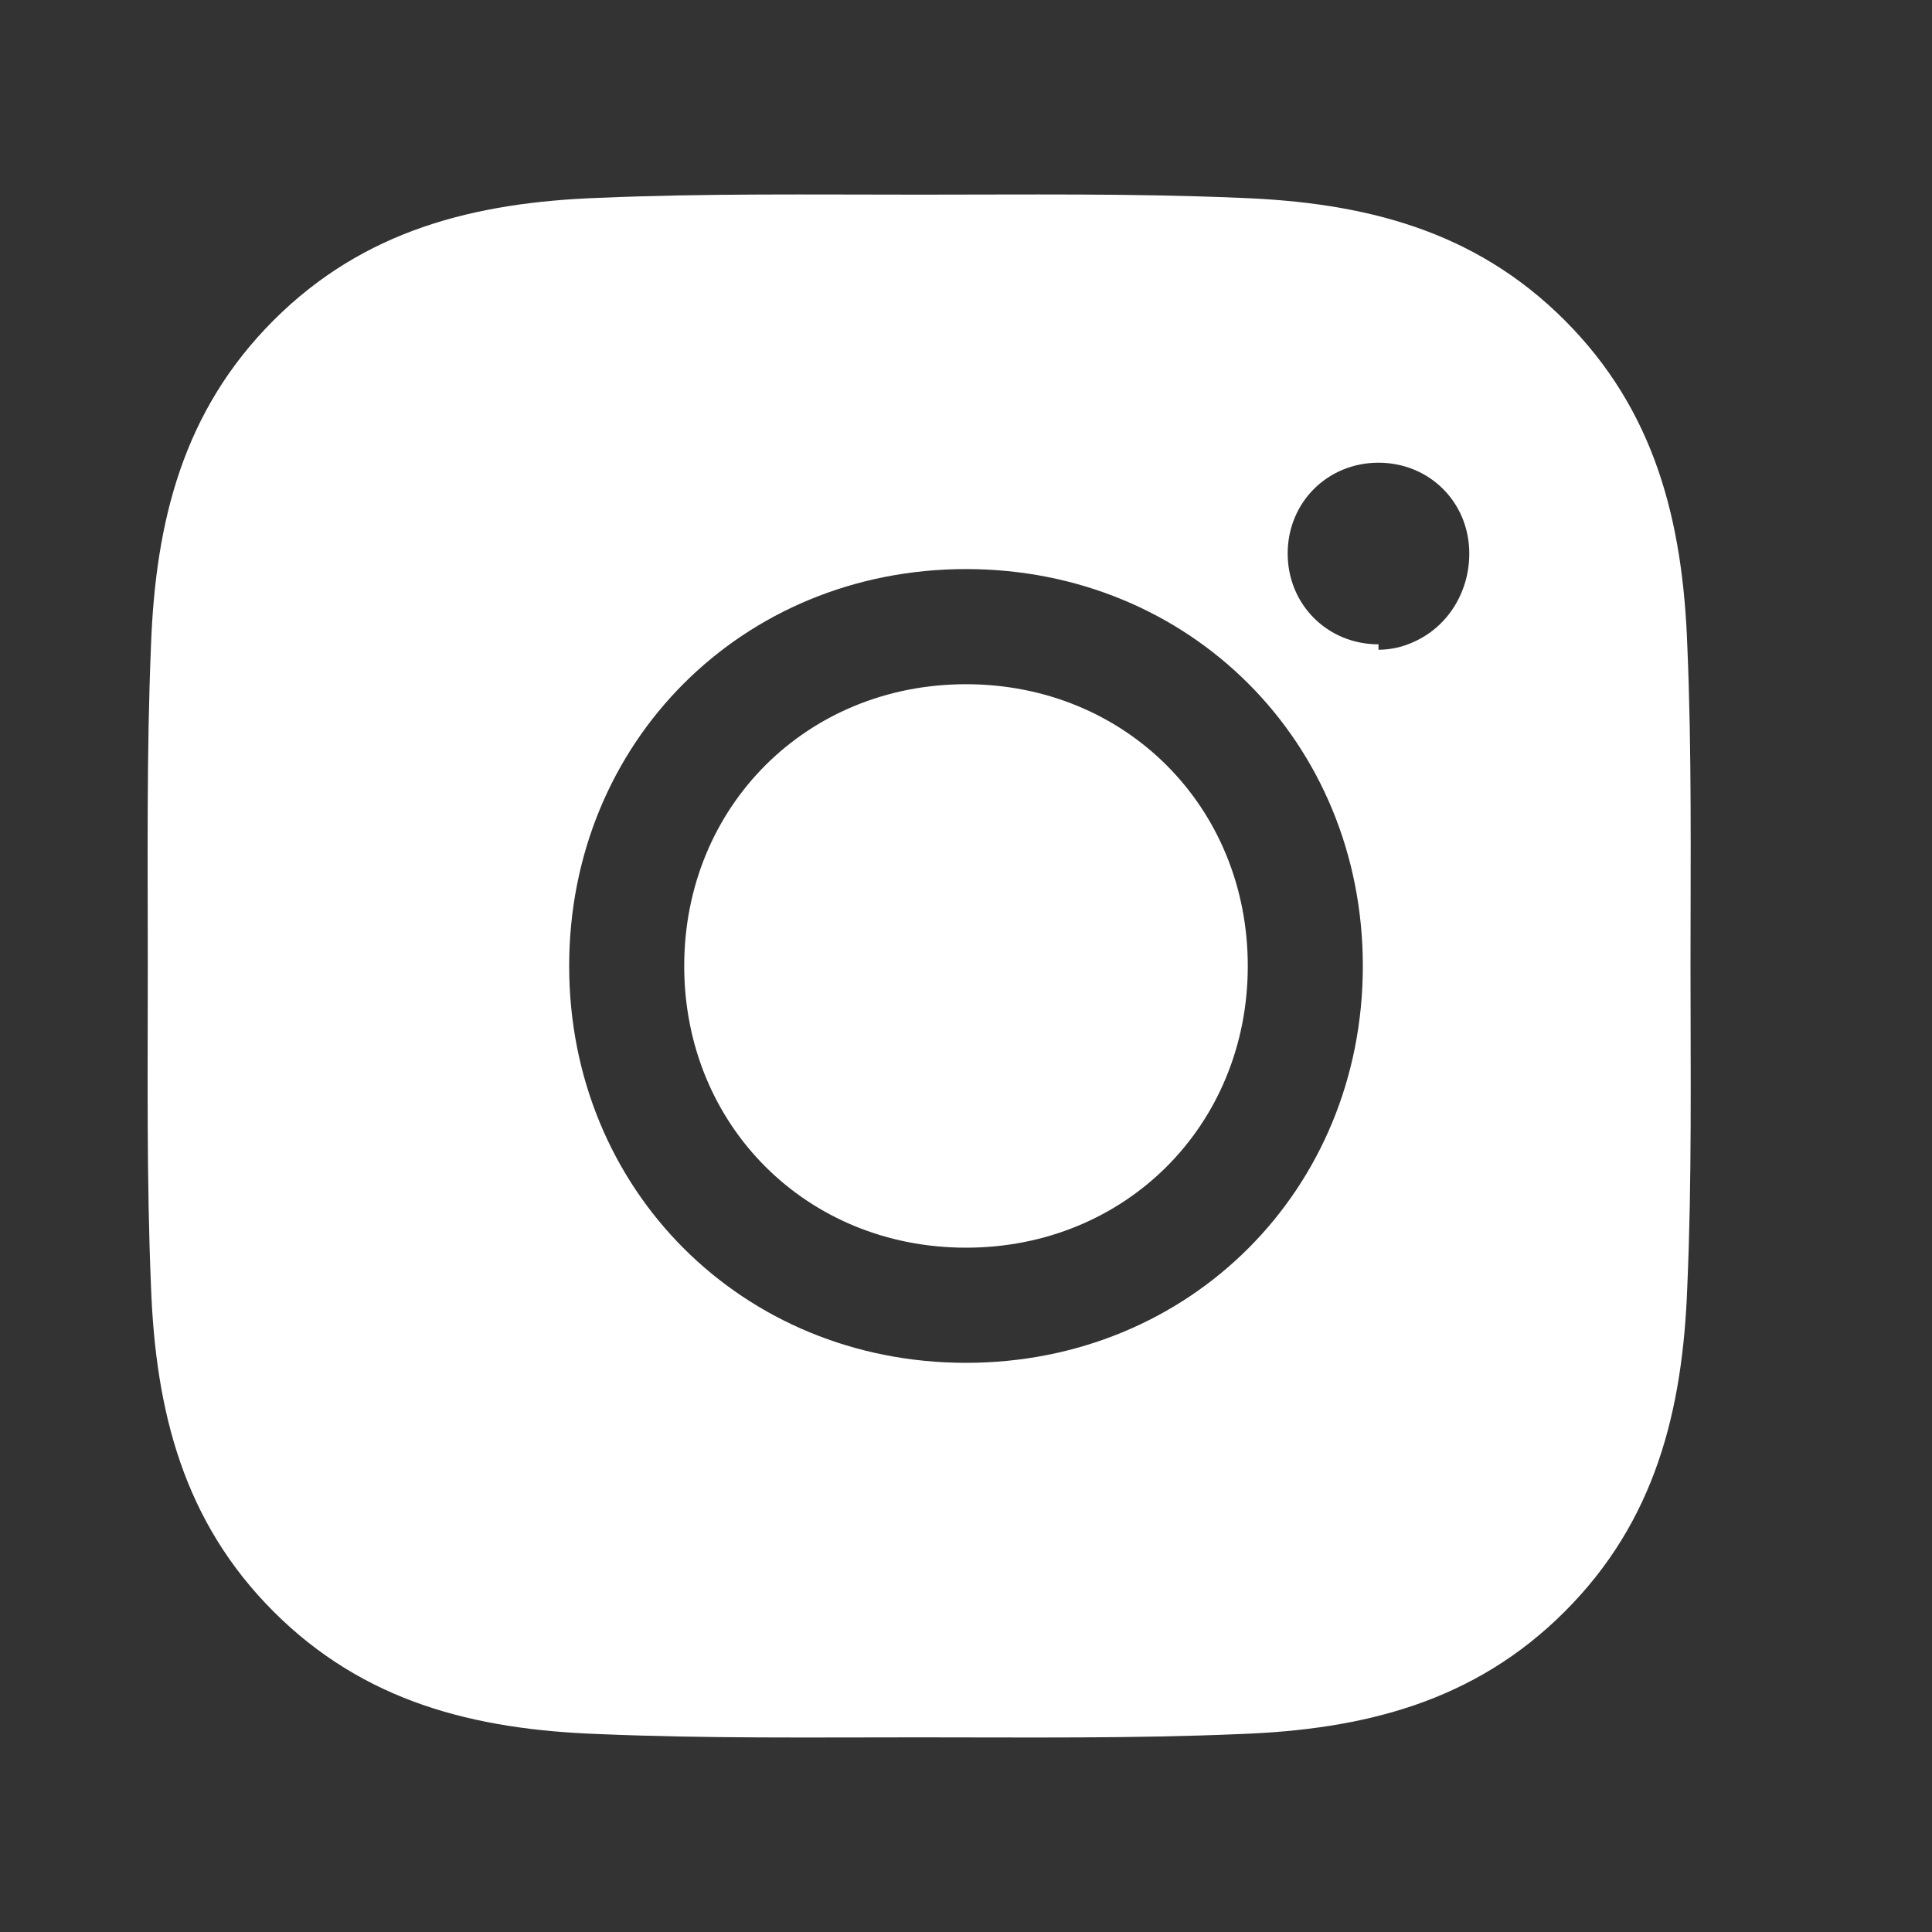 <svg width="20" height="20" viewBox="0 0 20 20" fill="none" xmlns="http://www.w3.org/2000/svg">
  <rect x="0" y="0" width="20" height="20" fill="#333333" stroke="none"/>
  <path d="M10 7.083C8.35 7.083 7.083 8.35 7.083 10C7.083 11.65 8.35 12.916 10 12.916C11.65 12.916 12.917 11.65 12.917 10C12.917 8.35 11.65 7.083 10 7.083ZM17.5 10C17.5 8.891 17.514 7.791 17.467 6.685C17.42 5.391 17.132 4.25 16.198 3.316C15.264 2.381 14.123 2.095 12.83 2.048C11.722 2.001 10.622 2.015 9.515 2.015C8.407 2.015 7.307 2.001 6.2 2.048C4.907 2.095 3.765 2.383 2.832 3.316C1.897 4.251 1.61 5.391 1.563 6.685C1.517 7.793 1.53 8.893 1.53 10C1.53 11.106 1.517 12.208 1.563 13.315C1.61 14.608 1.899 15.75 2.832 16.683C3.767 17.618 4.907 17.905 6.2 17.951C7.309 17.998 8.409 17.985 9.515 17.985C10.623 17.985 11.723 17.998 12.83 17.951C14.123 17.905 15.265 17.616 16.198 16.683C17.134 15.748 17.42 14.608 17.467 13.315C17.515 12.208 17.5 11.108 17.5 10ZM10 14.108C7.684 14.108 5.892 12.316 5.892 10C5.892 7.683 7.684 5.891 10 5.891C12.317 5.891 14.108 7.683 14.108 10C14.108 12.316 12.317 14.108 10 14.108ZM14.27 6.67C13.742 6.67 13.33 6.258 13.33 5.73C13.33 5.201 13.742 4.79 14.27 4.79C14.799 4.79 15.21 5.201 15.21 5.73C15.21 5.859 15.187 5.988 15.14 6.108C15.093 6.229 15.025 6.338 14.938 6.43C14.851 6.522 14.748 6.595 14.633 6.646C14.519 6.698 14.396 6.726 14.27 6.726V6.67Z" fill="white"/>
</svg>